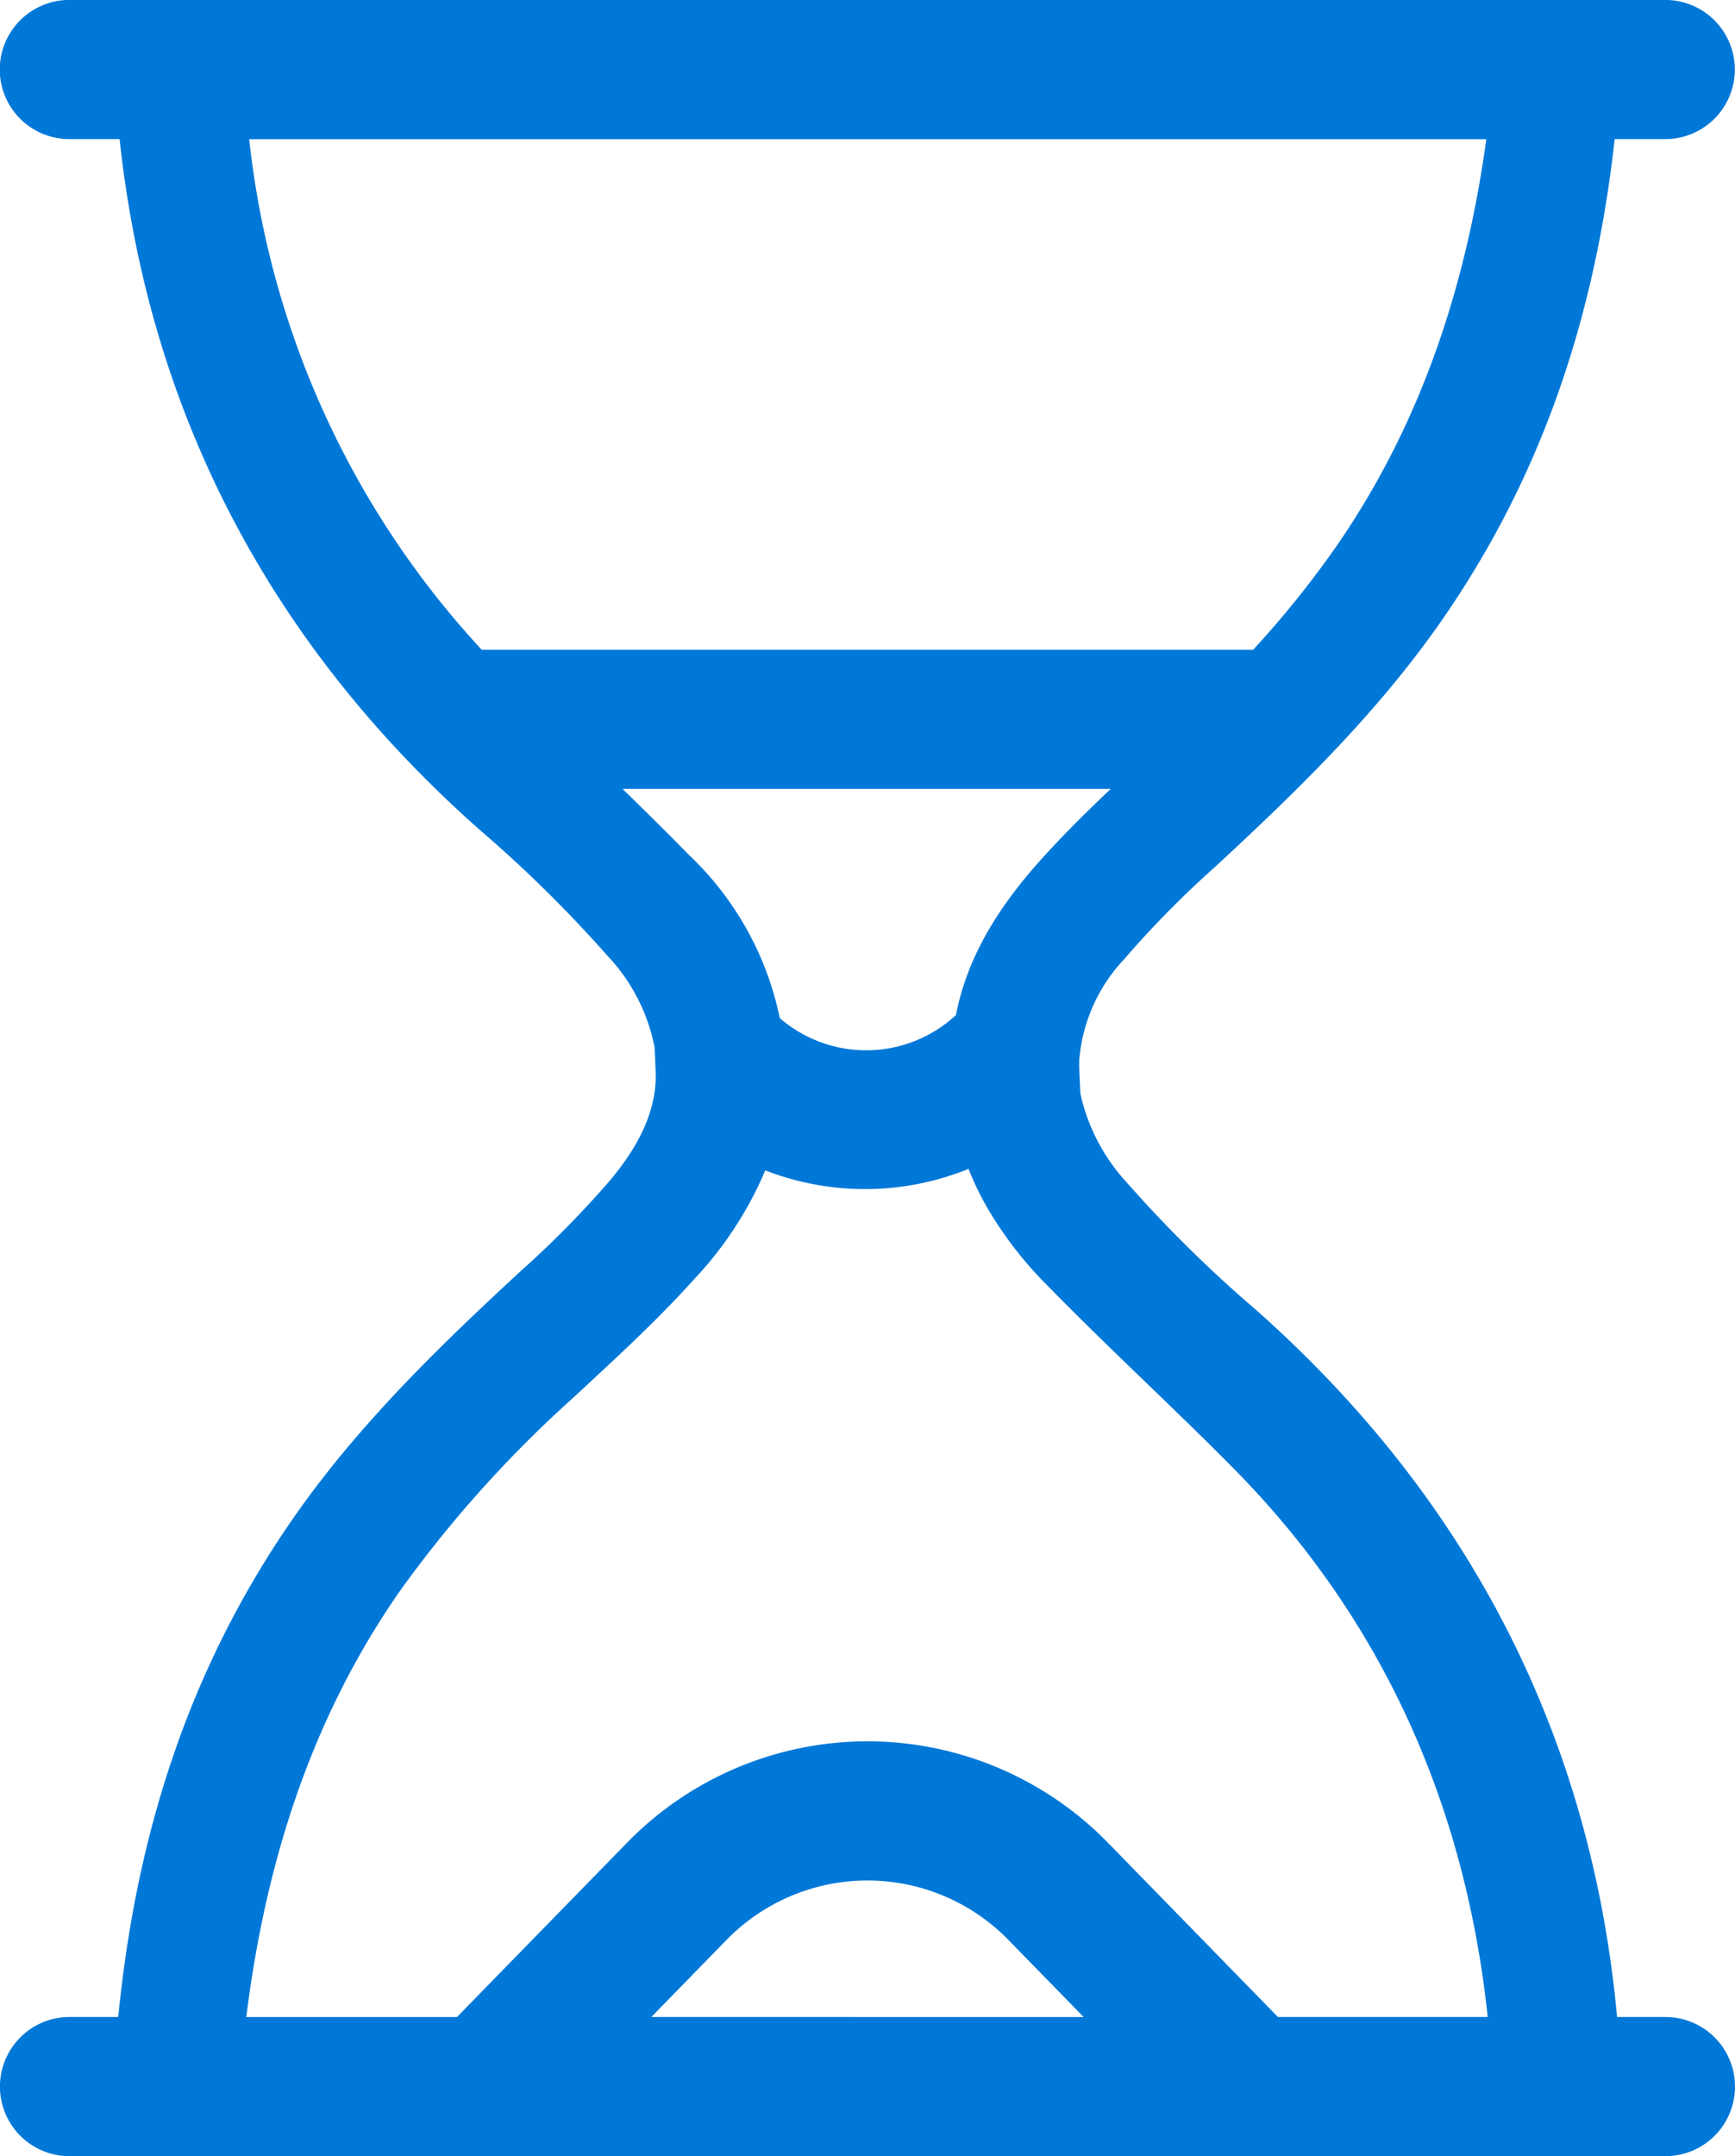 <?xml version="1.0" encoding="UTF-8"?> <svg xmlns="http://www.w3.org/2000/svg" width="106.973" height="132.869" viewBox="0 0 106.973 132.869"><path id="Path_5593" data-name="Path 5593" d="M5075.867,5966.988h-2.984c-1.592-17.242-9.085-31.9-22.281-43.59a79.773,79.773,0,0,1-7.919-7.8,11.858,11.858,0,0,1-2.826-5.235c-.022-.11-.049-.221-.066-.331l-.068-1.5c-.005-.1,0-.189,0-.283l0-.217a10.235,10.235,0,0,1,2.753-6.21,61.024,61.024,0,0,1,5.6-5.686c4.875-4.512,9.972-9.407,14.02-15.244,5.9-8.5,9.376-18.2,10.639-29.625h3.12a4.288,4.288,0,0,0,0-8.576h-98.4a4.288,4.288,0,0,0,0,8.576h3.1c1.8,16.788,9.248,31.093,22.164,42.533a79.852,79.852,0,0,1,7.921,7.8,11.336,11.336,0,0,1,2.9,5.638l.064,1.429c.1,2.159-.8,4.354-2.761,6.71a61.022,61.022,0,0,1-5.6,5.686c-4.873,4.509-9.968,9.4-14.02,15.244-5.921,8.541-9.407,18.284-10.657,29.783-.035.323-.068.628-.1.9h-3a4.288,4.288,0,0,0,0,8.576h98.4a4.288,4.288,0,0,0,0-8.576m-72.985-84.255a54.941,54.941,0,0,1-14.335-31.462h76.276c-1.362,9.87-4.407,18.111-9.288,25.146a60.459,60.459,0,0,1-5.09,6.316Zm8.683,8.576h30.1c-1.48,1.4-2.95,2.855-4.327,4.387-2.918,3.247-4.585,6.3-5.218,9.554a8.148,8.148,0,0,1-10.86.183,19.177,19.177,0,0,0-5.613-10.069c-1.338-1.369-2.714-2.725-4.083-4.055m1.776,75.679,4.643-4.756a12.14,12.14,0,0,1,17.367,0l4.644,4.757Zm38.634,0-10.488-10.745a20.71,20.71,0,0,0-29.638,0l-10.49,10.746h-12.99c1.287-10.336,4.378-18.919,9.432-26.2a73.876,73.876,0,0,1,10.688-11.929l.813-.754c2.253-2.089,4.582-4.248,6.694-6.6a22.554,22.554,0,0,0,4.37-6.69,16.983,16.983,0,0,0,12.536-.093,17.557,17.557,0,0,0,1.162,2.414,23.569,23.569,0,0,0,3.623,4.7c2.006,2.054,4.1,4.074,6.124,6.027,1.8,1.734,3.659,3.529,5.439,5.33,8.945,9.053,14.208,20.376,15.644,33.655,0,.047.01.093.015.138Z" transform="translate(-4973.181 -5842.695)" fill="#0078d8"></path></svg> 
